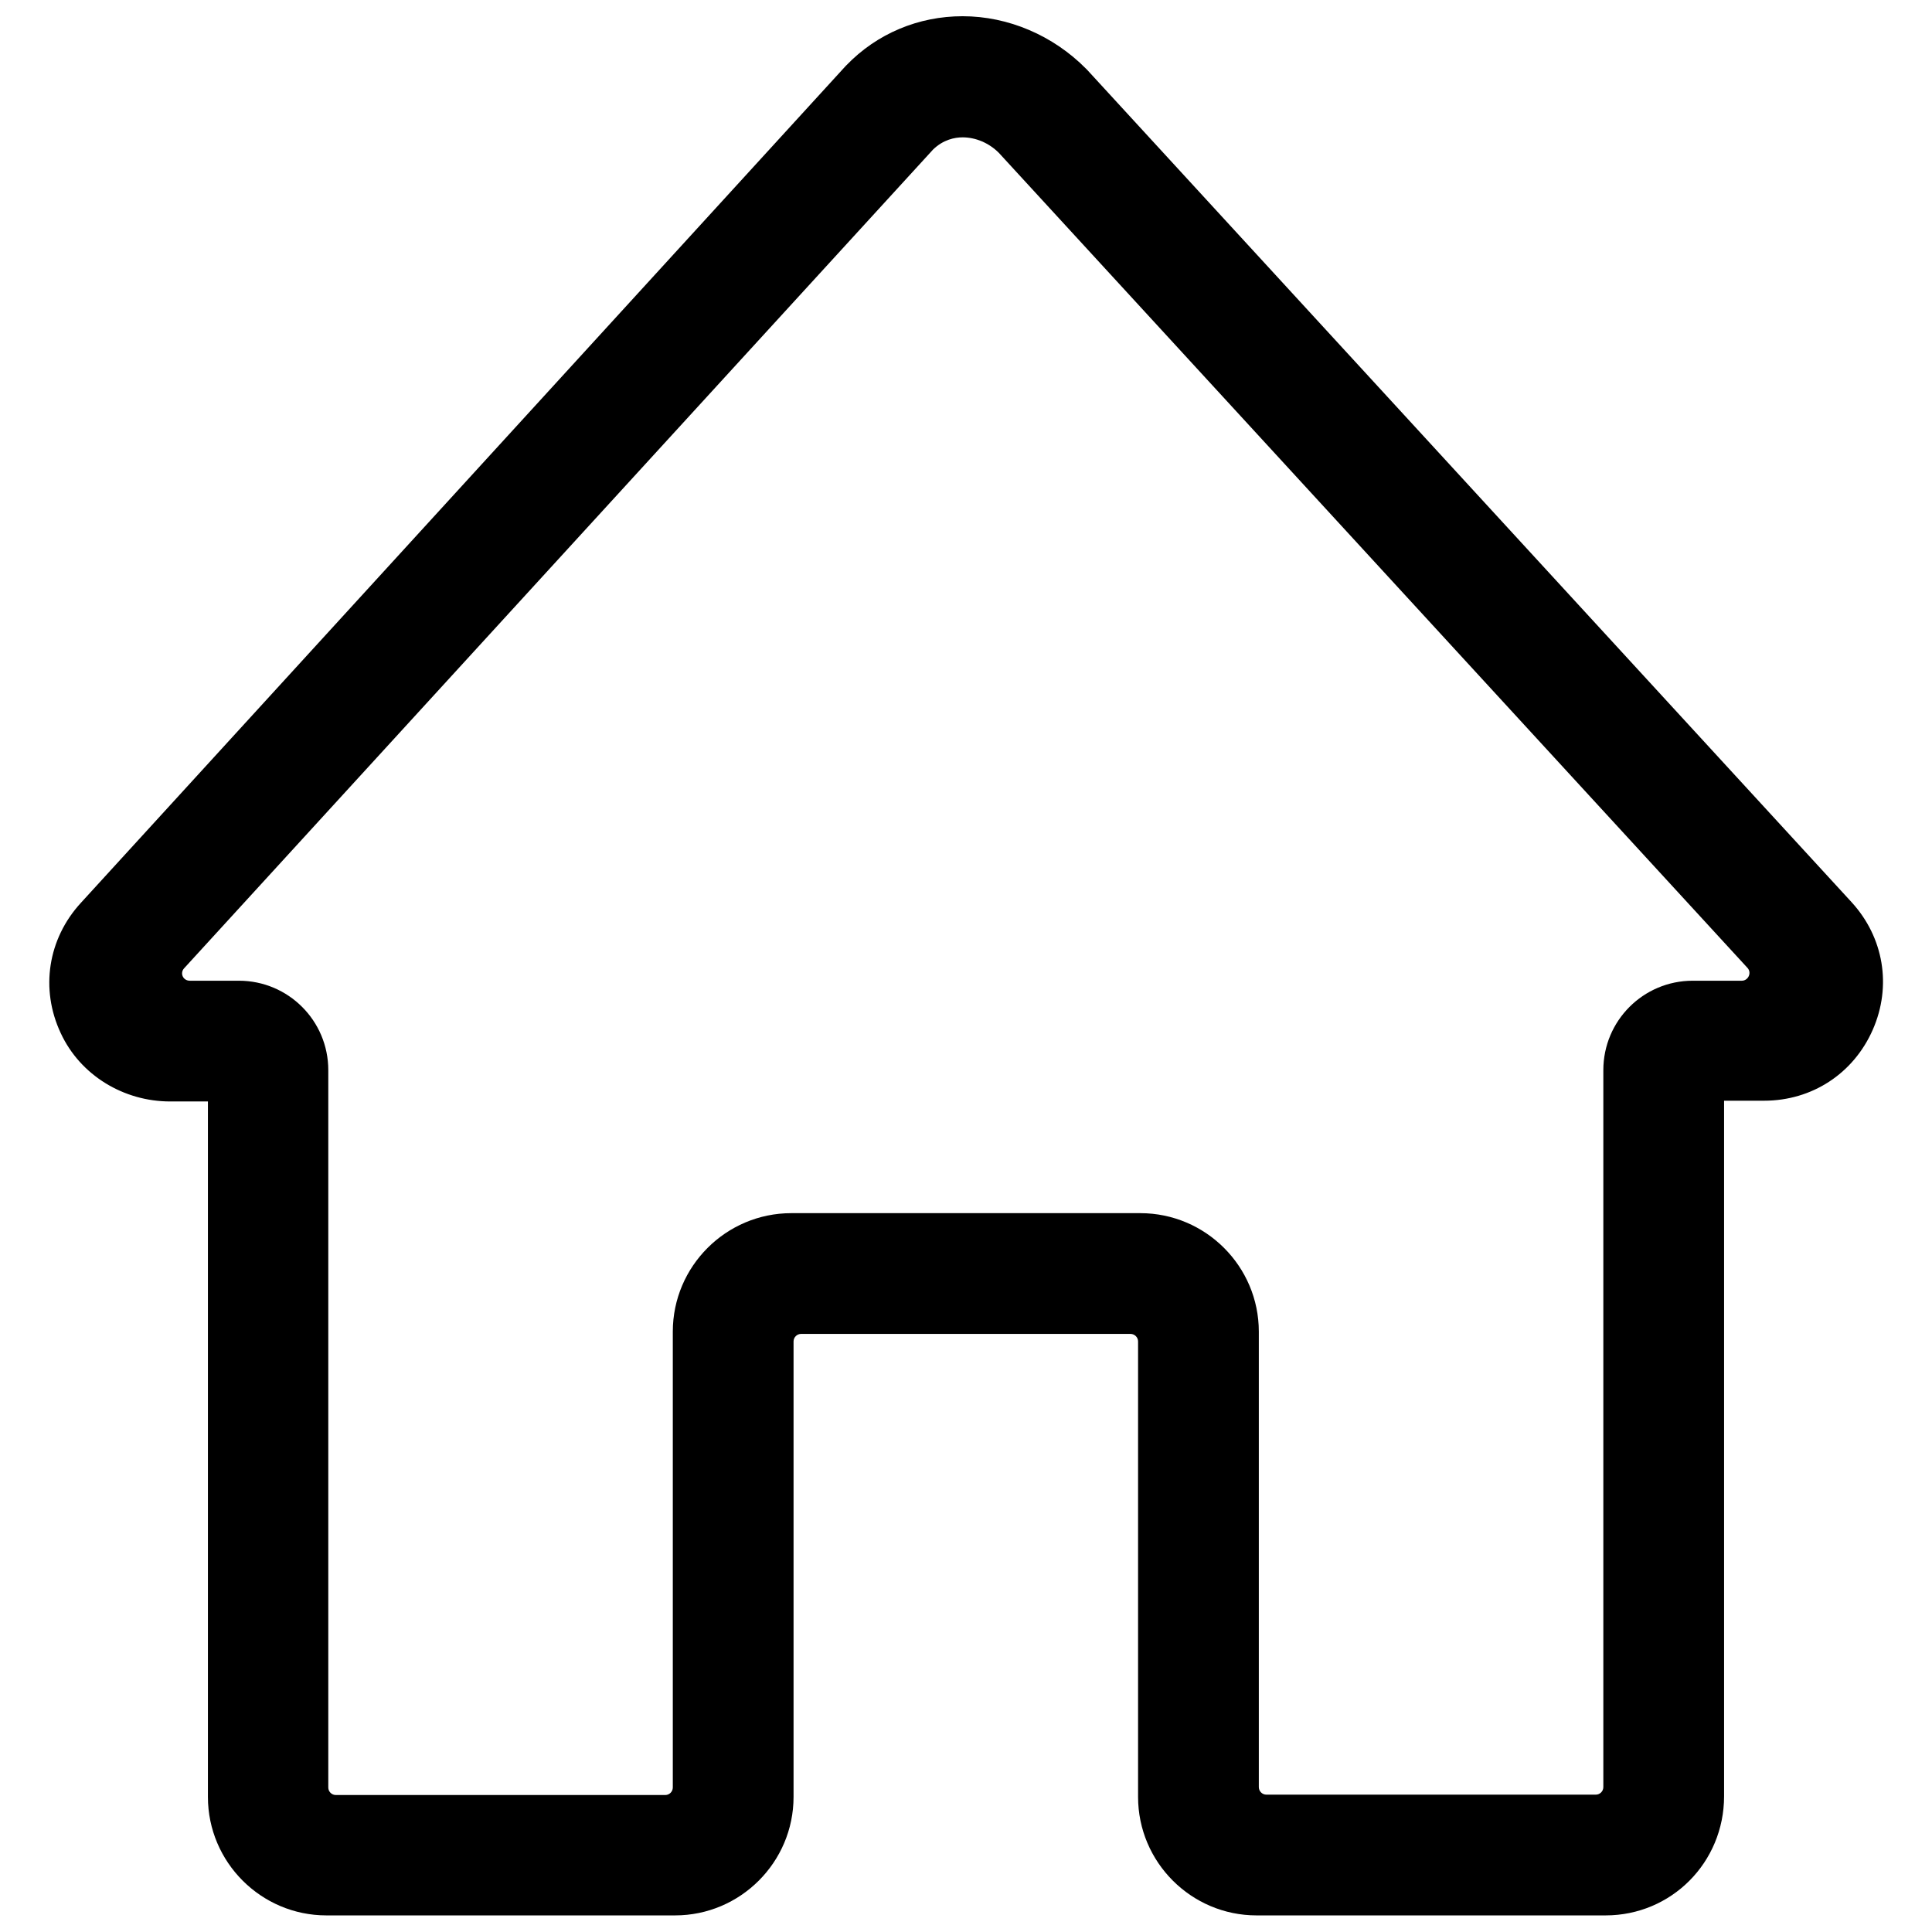 <svg xmlns="http://www.w3.org/2000/svg" viewBox="0 0 512 512"><path d="M425.5 507.6H333c-17.3 0-31.4-14.1-31.4-31.4V355.5c0-1.1-.9-2-2-2h-87.3c-1.1 0-2 .9-2 2v120.7c0 17.3-14.1 31.4-31.4 31.4H86.5c-17.3 0-31.4-14.1-31.4-31.4V291.9h-10c-12.3 0-23.8-6.9-29-18.1-5.5-11.7-3.4-25 5.3-34.5L224.1 17.5l.2-.2c8.1-8.4 19.1-13 30.8-13 12.1 0 24 5.1 32.7 13.9l.3.3 202.6 220.6c8.5 9.3 10.7 22.2 5.6 33.8-5.1 11.6-16.1 18.8-28.8 18.8h-10.6V476c0 17.6-14 31.6-31.4 31.6zm-89.9-32h87.3c1.1 0 2-.9 2-2v-190c0-13.1 10.6-23.7 23.7-23.7h13c1.7 0 2.7-2.1 1.5-3.4l-198.4-216c-2.6-2.6-6.1-4.1-9.6-4.1-2.1 0-5.1.6-7.8 3.2l-198.5 217c-1.2 1.3-.3 3.3 1.5 3.3h13c13.1 0 23.7 10.6 23.7 23.7v190.1c0 1.1.9 2 2 2h87.3c1.1 0 2-.9 2-2V352.9c0-17.3 14.1-31.4 31.4-31.4h92.5c17.3 0 31.4 14.1 31.4 31.4v120.7c0 1.1.9 2 2 2z"/></svg>